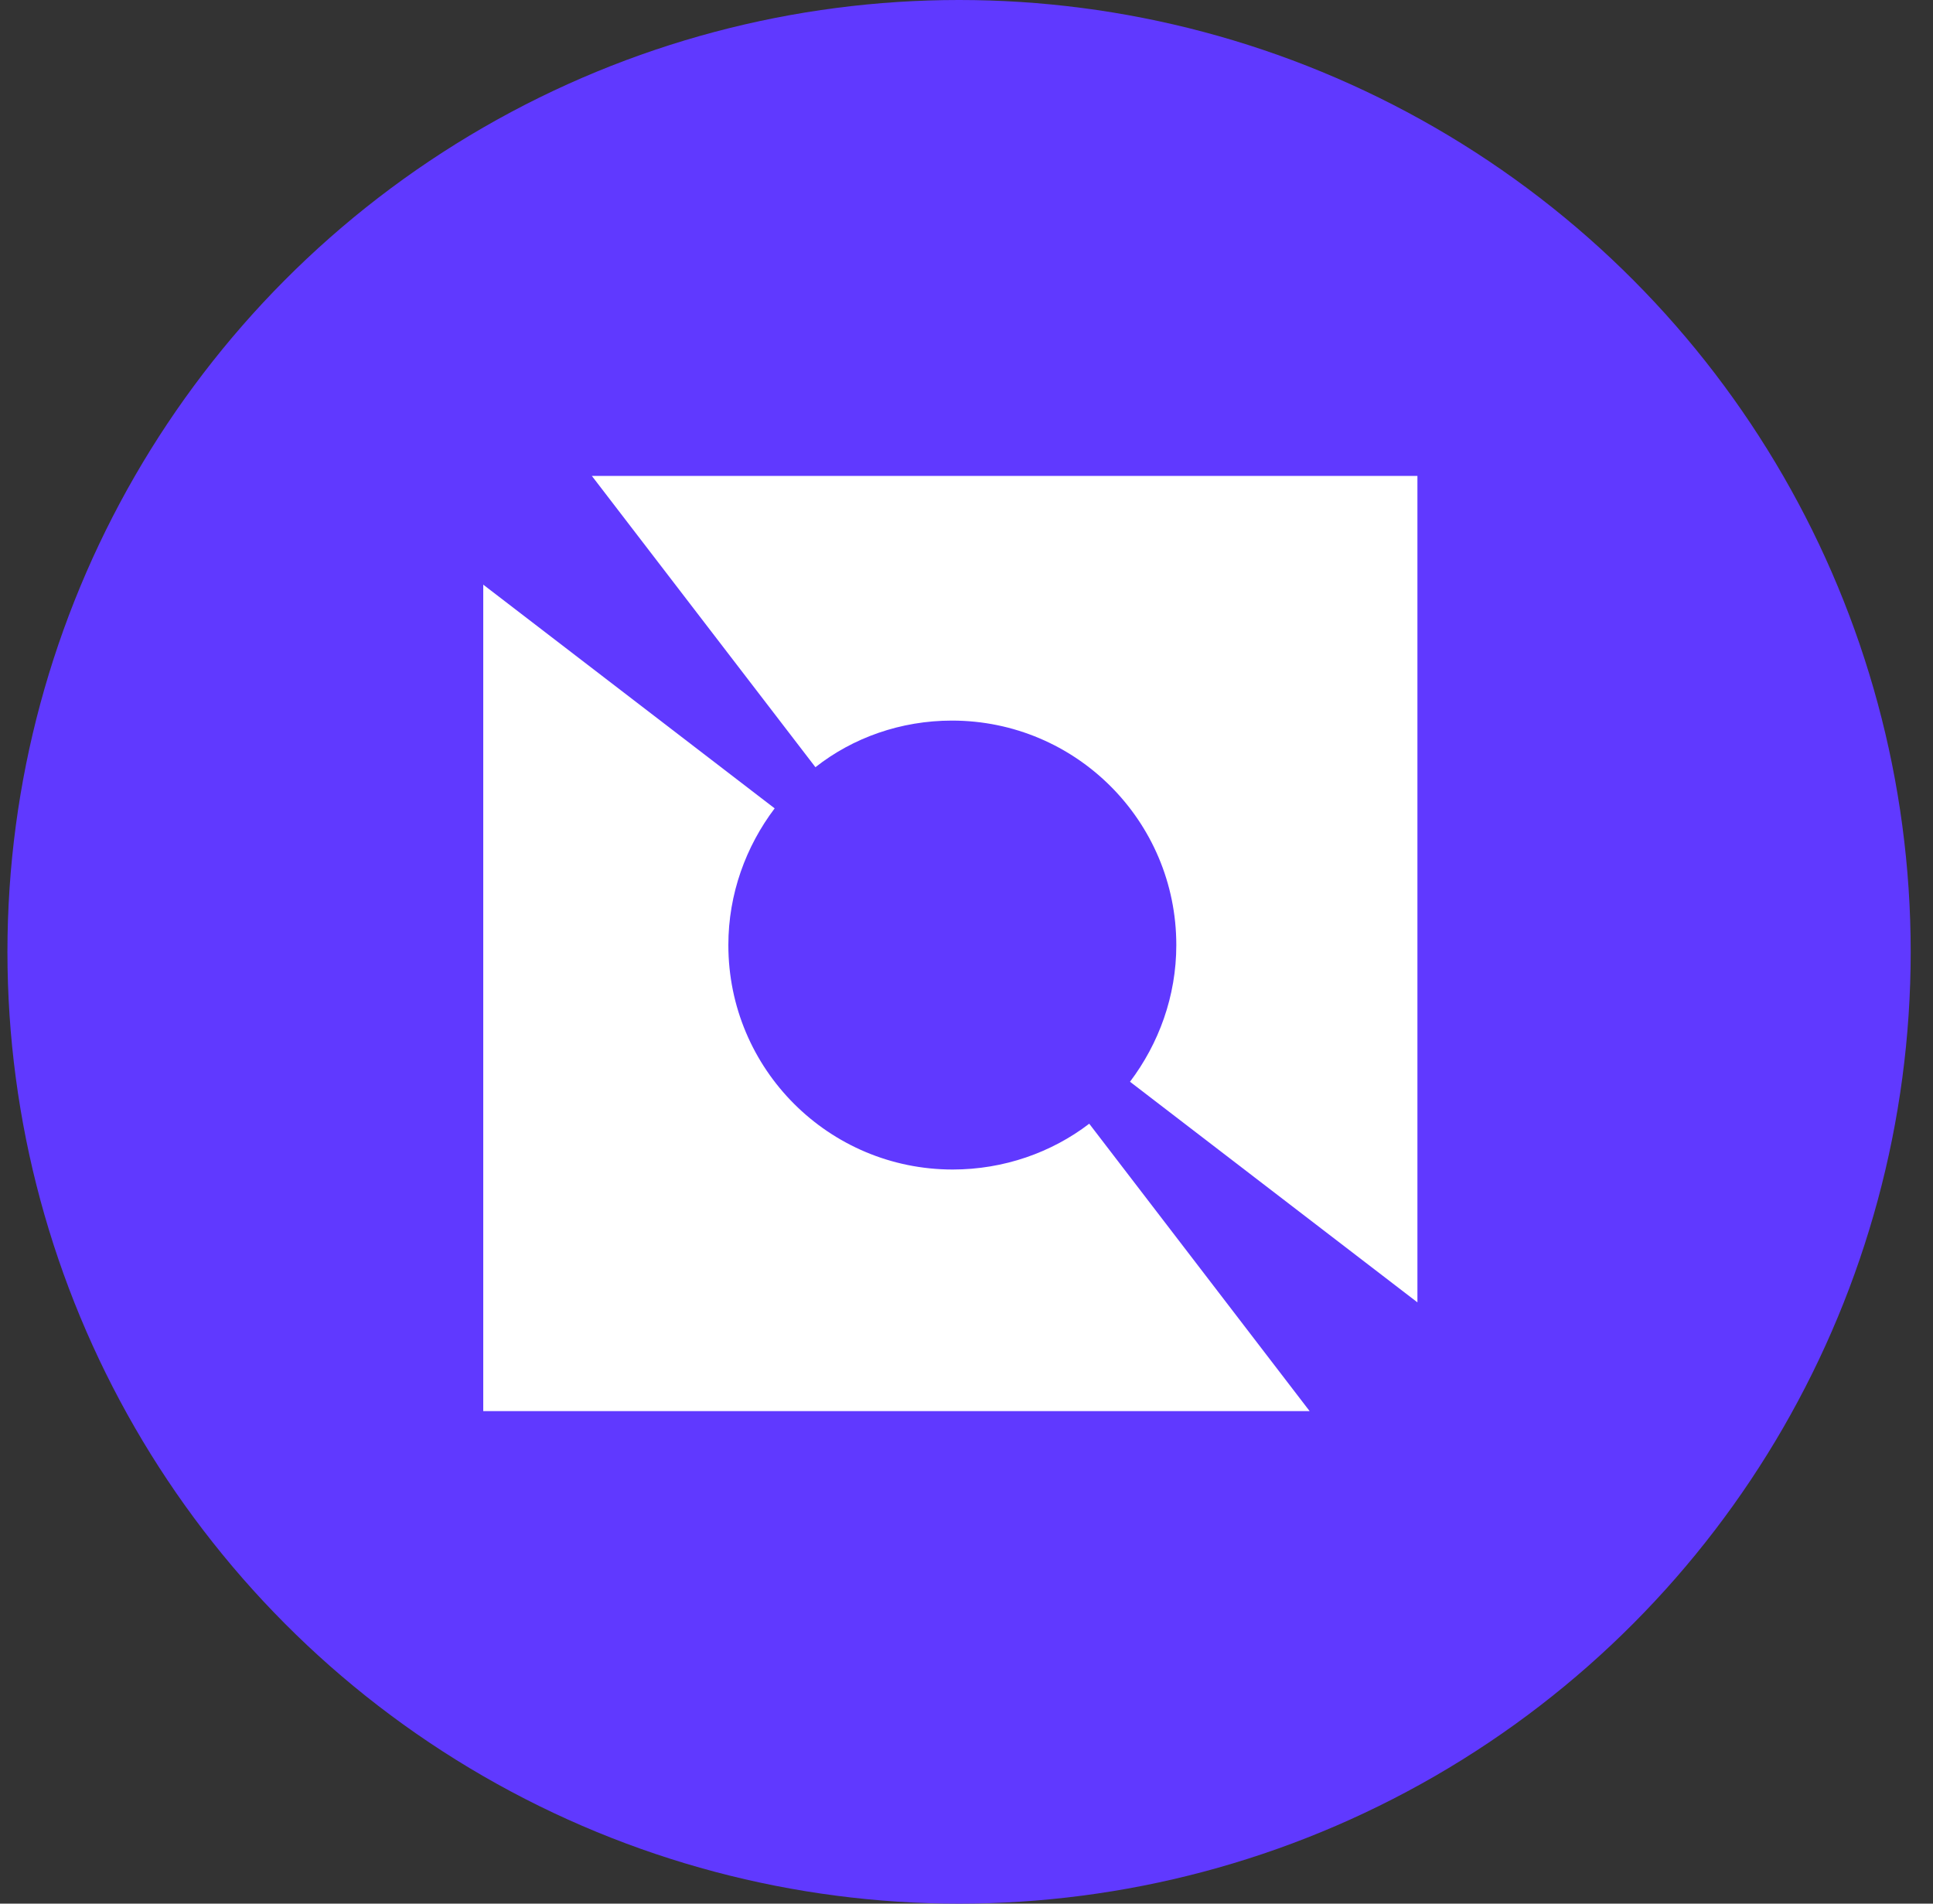 <svg width="65" height="64" viewBox="0 0 65 64" fill="none" xmlns="http://www.w3.org/2000/svg">
<rect x="0" y="0" width="65" height="64" fill="#333333" stroke="none"/>
<circle cx="32.25" cy="32" r="32" fill="#6039FF"/>
<path d="M44.038 47.441L36.627 37.779C35.366 38.745 33.755 39.319 32.036 39.319C27.875 39.319 24.492 35.951 24.492 31.773C24.492 30.049 25.083 28.456 26.049 27.177L16.25 19.656V47.441H44.038Z" fill="white"/>
<path d="M47.69 16H19.902L27.42 25.793C28.681 24.8 30.292 24.226 32.011 24.226C36.172 24.226 39.555 27.594 39.555 31.772C39.555 33.496 38.964 35.089 37.998 36.368L47.663 43.785V16H47.69Z" fill="white"/>
</svg>
